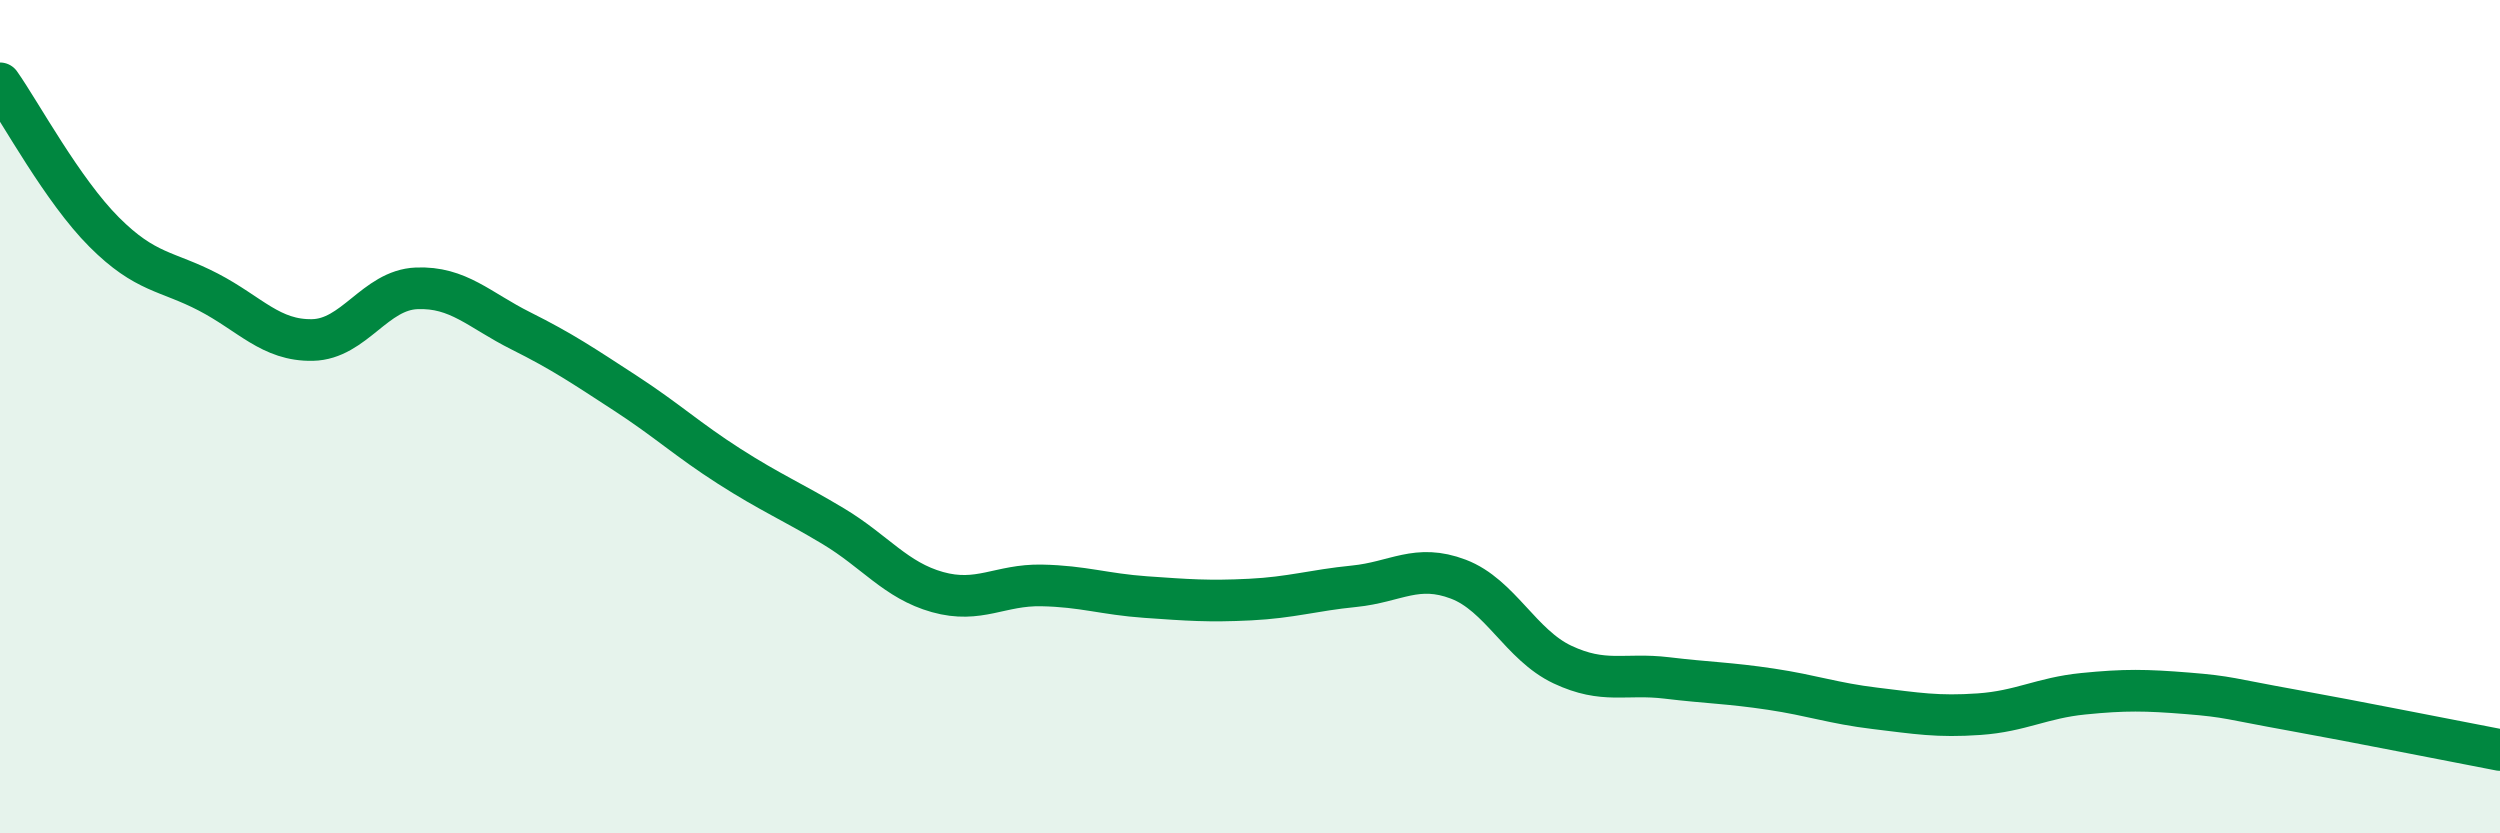 
    <svg width="60" height="20" viewBox="0 0 60 20" xmlns="http://www.w3.org/2000/svg">
      <path
        d="M 0,2 C 0.5,2.71 1.5,4.57 2.5,5.57 C 3.5,6.57 4,6.49 5,7.01 C 6,7.53 6.5,8.18 7.5,8.16 C 8.5,8.14 9,6.96 10,6.92 C 11,6.88 11.5,7.44 12.5,7.94 C 13.5,8.44 14,8.78 15,9.43 C 16,10.08 16.5,10.55 17.5,11.19 C 18.5,11.83 19,12.03 20,12.63 C 21,13.23 21.5,13.93 22.5,14.21 C 23.5,14.49 24,14.03 25,14.05 C 26,14.07 26.5,14.26 27.5,14.33 C 28.5,14.4 29,14.44 30,14.39 C 31,14.34 31.5,14.17 32.5,14.07 C 33.5,13.97 34,13.52 35,13.9 C 36,14.28 36.5,15.48 37.5,15.95 C 38.5,16.42 39,16.15 40,16.27 C 41,16.39 41.5,16.39 42.5,16.54 C 43.5,16.69 44,16.88 45,17 C 46,17.12 46.5,17.21 47.5,17.14 C 48.5,17.07 49,16.75 50,16.65 C 51,16.55 51.5,16.56 52.5,16.64 C 53.5,16.72 53.5,16.77 55,17.04 C 56.5,17.31 59,17.81 60,18L60 20L0 20Z"
        fill="#008740"
        opacity="0.1"
        stroke-linecap="round"
        stroke-linejoin="round"
      />
      <path
        d="M 0,2 C 0.5,2.71 1.5,4.57 2.5,5.57 C 3.5,6.57 4,6.49 5,7.01 C 6,7.53 6.5,8.18 7.5,8.16 C 8.5,8.14 9,6.96 10,6.92 C 11,6.88 11.5,7.44 12.5,7.94 C 13.5,8.44 14,8.78 15,9.43 C 16,10.08 16.5,10.55 17.5,11.19 C 18.5,11.83 19,12.03 20,12.63 C 21,13.23 21.5,13.93 22.5,14.21 C 23.5,14.49 24,14.03 25,14.05 C 26,14.07 26.5,14.26 27.5,14.33 C 28.5,14.4 29,14.44 30,14.39 C 31,14.34 31.5,14.17 32.5,14.07 C 33.5,13.97 34,13.52 35,13.9 C 36,14.28 36.5,15.48 37.5,15.95 C 38.5,16.42 39,16.15 40,16.27 C 41,16.39 41.5,16.39 42.5,16.54 C 43.5,16.69 44,16.88 45,17 C 46,17.12 46.5,17.21 47.5,17.14 C 48.5,17.07 49,16.75 50,16.65 C 51,16.55 51.5,16.56 52.5,16.64 C 53.5,16.72 53.5,16.77 55,17.04 C 56.5,17.31 59,17.81 60,18"
        stroke="#008740"
        stroke-width="1"
        fill="none"
        stroke-linecap="round"
        stroke-linejoin="round"
      />
    </svg>
  